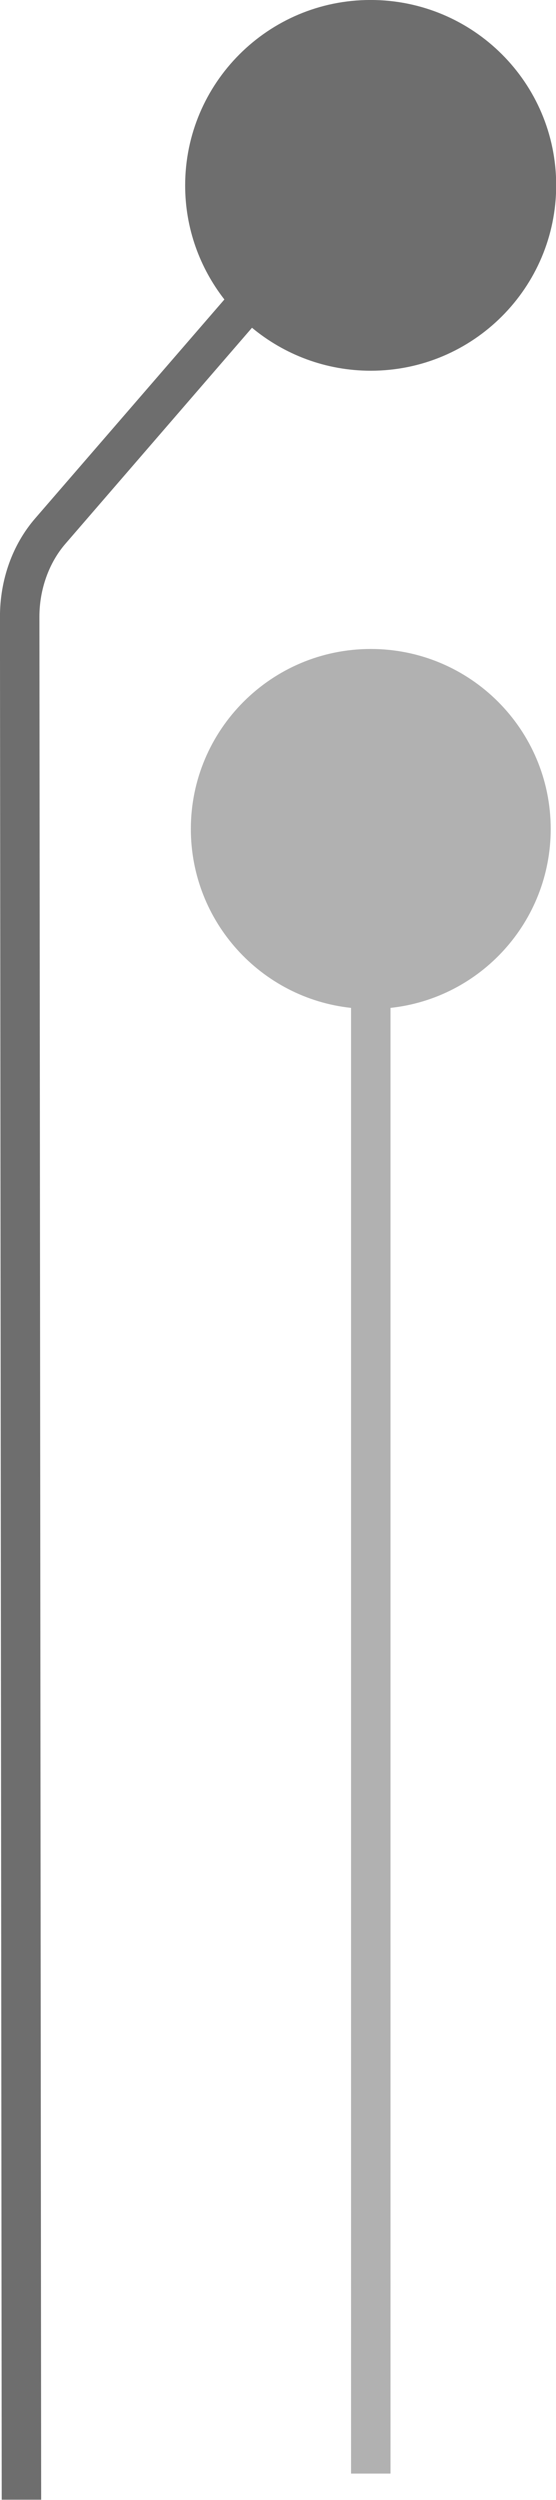 <?xml version="1.0" encoding="utf-8"?>
<!-- Generator: Adobe Illustrator 27.0.0, SVG Export Plug-In . SVG Version: 6.00 Build 0)  -->
<svg version="1.1" id="Livello_1" xmlns="http://www.w3.org/2000/svg" xmlns:xlink="http://www.w3.org/1999/xlink" x="0px" y="0px"
	 viewBox="0 0 253.7 1140.2" style="enable-background:new 0 0 253.7 1140.2;" xml:space="preserve">
<style type="text/css">
	.st0{fill:#B1B1B1;}
	.st1{fill:#6E6E6E;}
</style>
<g id="Raggruppa_32" transform="translate(-5338.617 586.589)">
	<path class="st0" d="M5589.9-208.5c0-45.4-36.8-82.1-82.1-82.1s-82.1,36.8-82.1,82.1c0,42.3,32,77.2,73.1,81.6v668.5h18v-668.5
		C5557.9-131.3,5589.9-166.2,5589.9-208.5z"/>
	<path class="st1" d="M5507.7-586.6c-46.7,0-84.6,37.9-84.6,84.6c0,19.6,6.7,37.6,17.9,52l-86.3,99.8c-10.4,12-16.1,28-16.1,44.9
		l0.8,858.8l18,0l-0.8-858.8c0-12.4,4.3-24.5,11.8-33.2l85.2-98.6c14.7,12.2,33.6,19.6,54.2,19.6c46.7,0,84.6-37.9,84.6-84.6
		S5554.5-586.6,5507.7-586.6z"/>
</g>
</svg>
